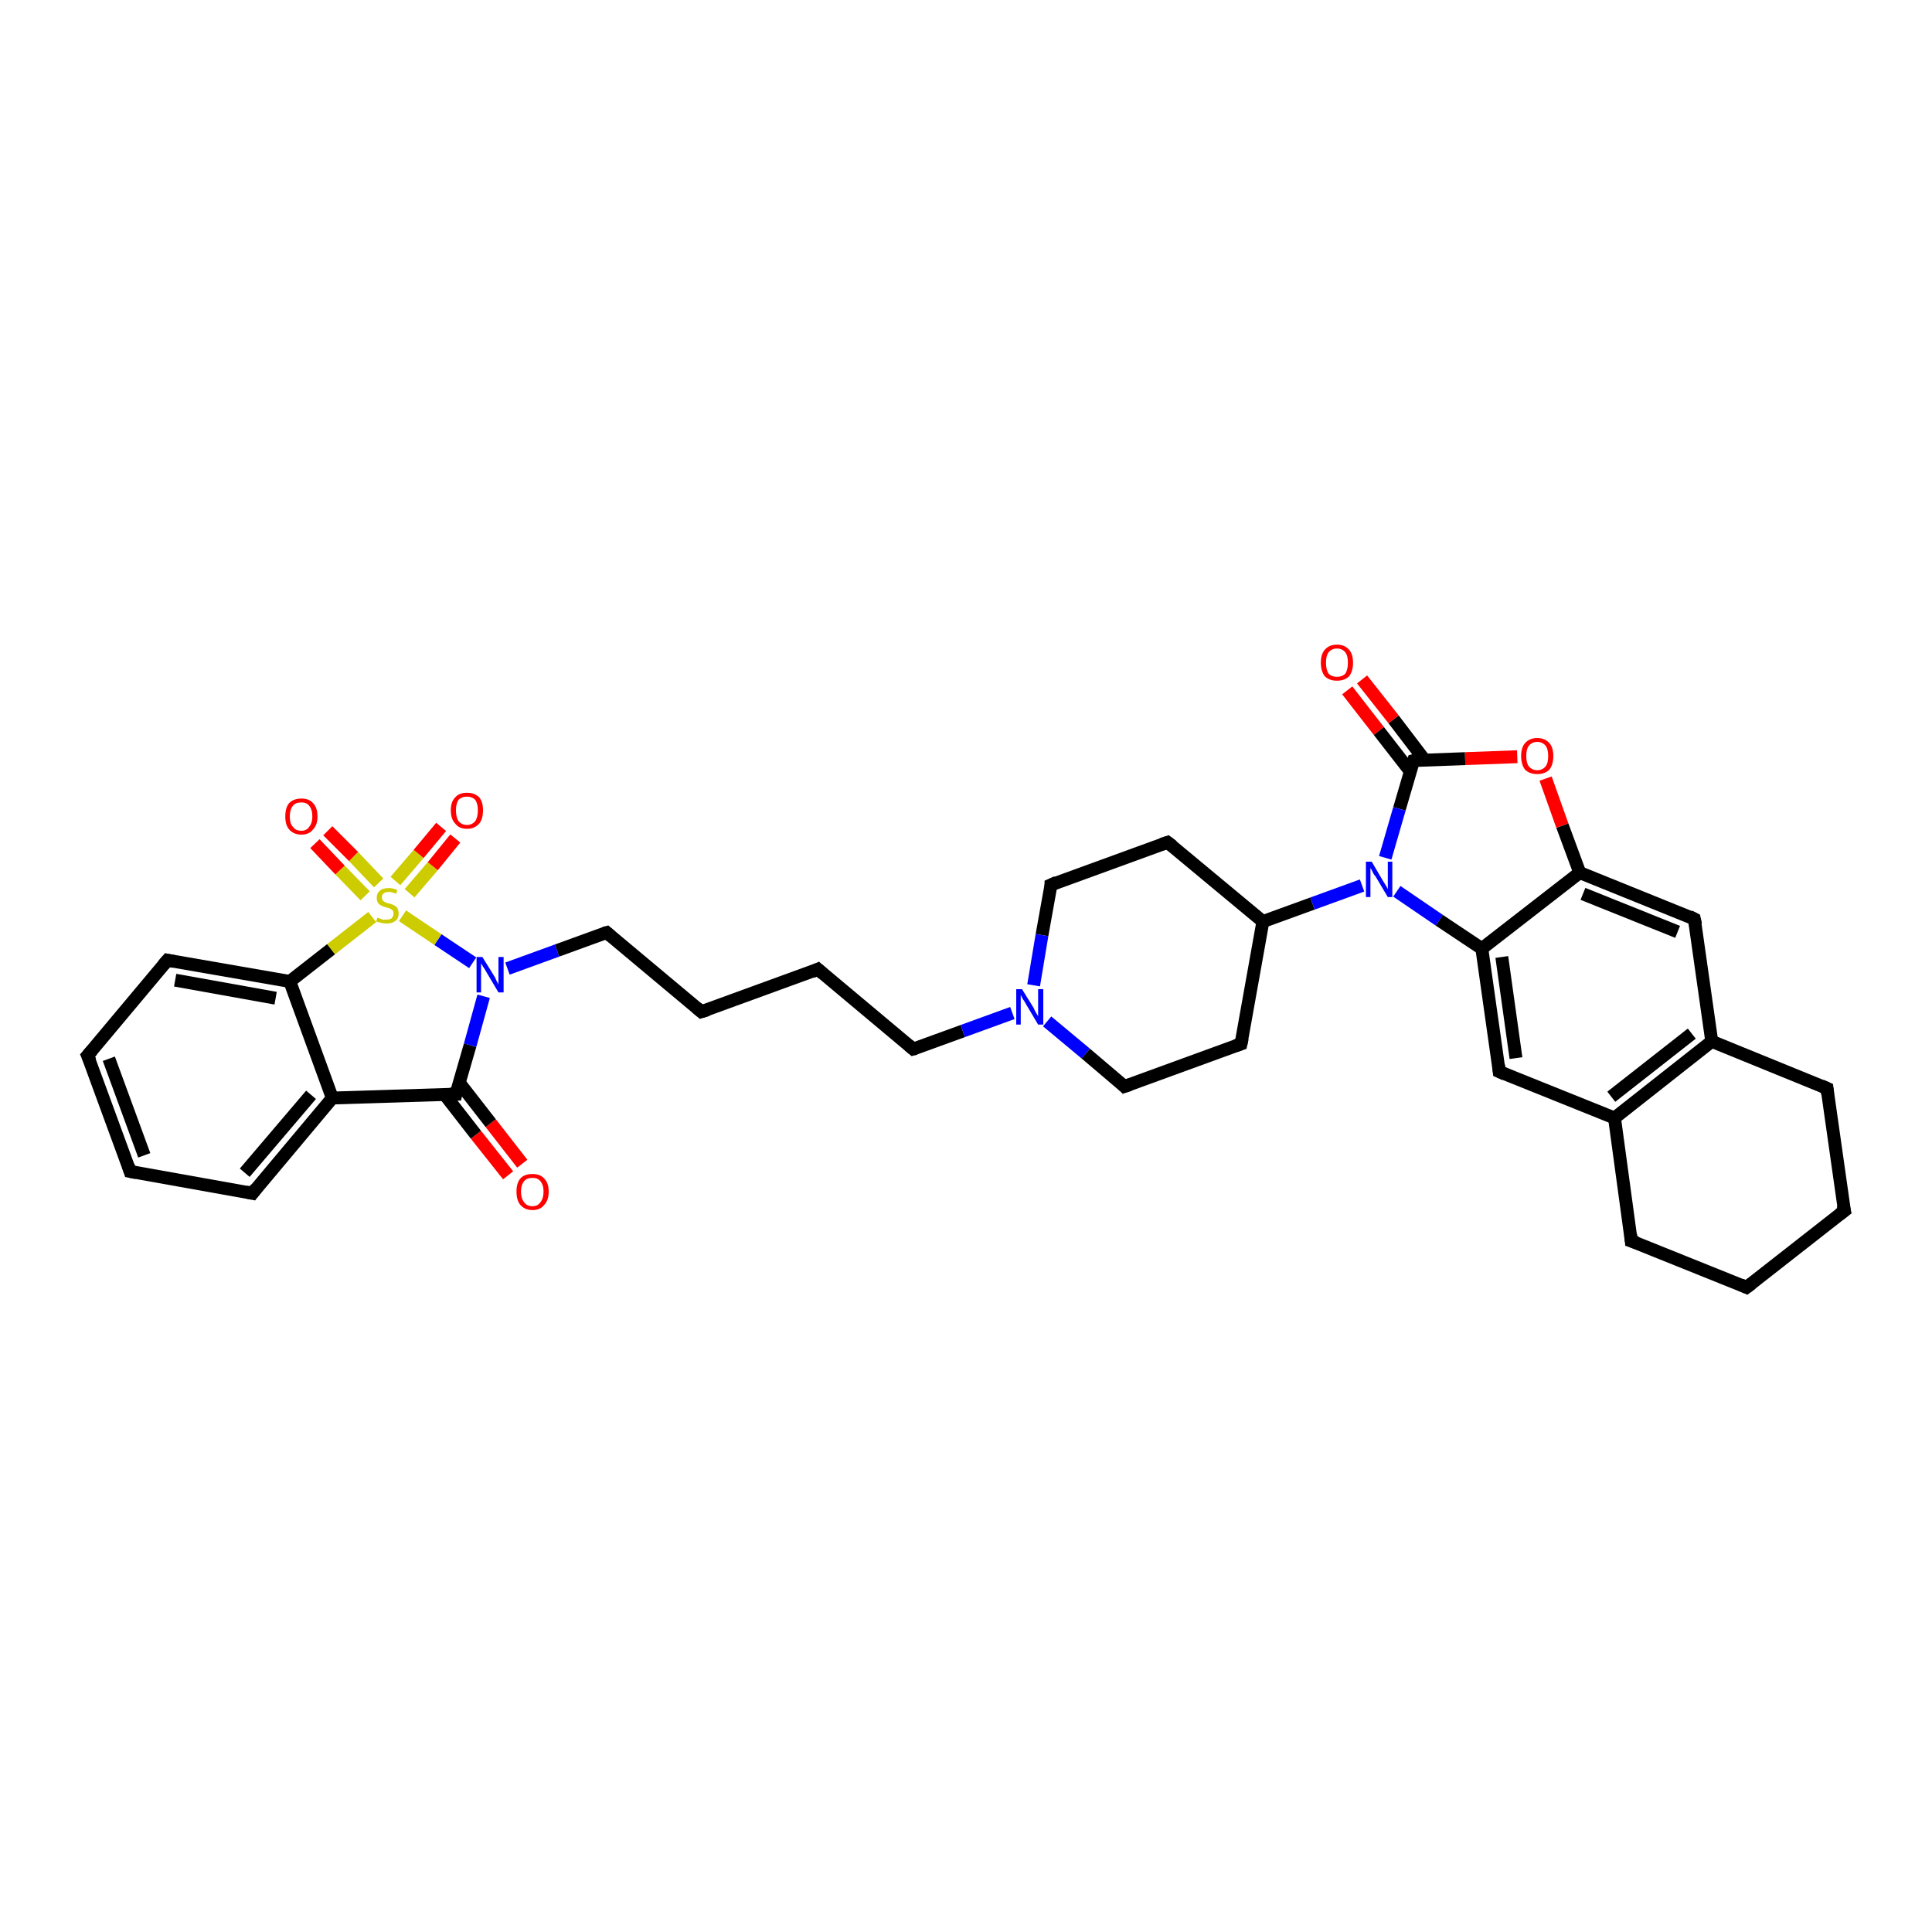 <?xml version='1.0' encoding='iso-8859-1'?>
<svg version='1.1' baseProfile='full'
              xmlns='http://www.w3.org/2000/svg'
                      xmlns:rdkit='http://www.rdkit.org/xml'
                      xmlns:xlink='http://www.w3.org/1999/xlink'
                  xml:space='preserve'
width='300px' height='300px' viewBox='0 0 300 300'>
<!-- END OF HEADER -->
<rect style='opacity:1.0;fill:#FFFFFF;stroke:none' width='300.0' height='300.0' x='0.0' y='0.0'> </rect>
<path class='bond-0 atom-0 atom-1' d='M 78.9,182.5 L 73.9,176.2' style='fill:none;fill-rule:evenodd;stroke:#FF0000;stroke-width:2.0px;stroke-linecap:butt;stroke-linejoin:miter;stroke-opacity:1' />
<path class='bond-0 atom-0 atom-1' d='M 73.9,176.2 L 69.0,169.9' style='fill:none;fill-rule:evenodd;stroke:#000000;stroke-width:2.0px;stroke-linecap:butt;stroke-linejoin:miter;stroke-opacity:1' />
<path class='bond-0 atom-0 atom-1' d='M 81.1,180.7 L 76.2,174.4' style='fill:none;fill-rule:evenodd;stroke:#FF0000;stroke-width:2.0px;stroke-linecap:butt;stroke-linejoin:miter;stroke-opacity:1' />
<path class='bond-0 atom-0 atom-1' d='M 76.2,174.4 L 71.3,168.1' style='fill:none;fill-rule:evenodd;stroke:#000000;stroke-width:2.0px;stroke-linecap:butt;stroke-linejoin:miter;stroke-opacity:1' />
<path class='bond-1 atom-1 atom-2' d='M 70.8,169.9 L 73.0,162.3' style='fill:none;fill-rule:evenodd;stroke:#000000;stroke-width:2.0px;stroke-linecap:butt;stroke-linejoin:miter;stroke-opacity:1' />
<path class='bond-1 atom-1 atom-2' d='M 73.0,162.3 L 75.1,154.7' style='fill:none;fill-rule:evenodd;stroke:#0000FF;stroke-width:2.0px;stroke-linecap:butt;stroke-linejoin:miter;stroke-opacity:1' />
<path class='bond-2 atom-2 atom-3' d='M 78.8,150.4 L 86.5,147.6' style='fill:none;fill-rule:evenodd;stroke:#0000FF;stroke-width:2.0px;stroke-linecap:butt;stroke-linejoin:miter;stroke-opacity:1' />
<path class='bond-2 atom-2 atom-3' d='M 86.5,147.6 L 94.2,144.8' style='fill:none;fill-rule:evenodd;stroke:#000000;stroke-width:2.0px;stroke-linecap:butt;stroke-linejoin:miter;stroke-opacity:1' />
<path class='bond-3 atom-3 atom-4' d='M 94.2,144.8 L 108.9,157.1' style='fill:none;fill-rule:evenodd;stroke:#000000;stroke-width:2.0px;stroke-linecap:butt;stroke-linejoin:miter;stroke-opacity:1' />
<path class='bond-4 atom-4 atom-5' d='M 108.9,157.1 L 127.0,150.5' style='fill:none;fill-rule:evenodd;stroke:#000000;stroke-width:2.0px;stroke-linecap:butt;stroke-linejoin:miter;stroke-opacity:1' />
<path class='bond-5 atom-5 atom-6' d='M 127.0,150.5 L 141.8,162.9' style='fill:none;fill-rule:evenodd;stroke:#000000;stroke-width:2.0px;stroke-linecap:butt;stroke-linejoin:miter;stroke-opacity:1' />
<path class='bond-6 atom-6 atom-7' d='M 141.8,162.9 L 149.5,160.1' style='fill:none;fill-rule:evenodd;stroke:#000000;stroke-width:2.0px;stroke-linecap:butt;stroke-linejoin:miter;stroke-opacity:1' />
<path class='bond-6 atom-6 atom-7' d='M 149.5,160.1 L 157.2,157.3' style='fill:none;fill-rule:evenodd;stroke:#0000FF;stroke-width:2.0px;stroke-linecap:butt;stroke-linejoin:miter;stroke-opacity:1' />
<path class='bond-7 atom-7 atom-8' d='M 162.6,158.6 L 168.6,163.6' style='fill:none;fill-rule:evenodd;stroke:#0000FF;stroke-width:2.0px;stroke-linecap:butt;stroke-linejoin:miter;stroke-opacity:1' />
<path class='bond-7 atom-7 atom-8' d='M 168.6,163.6 L 174.6,168.7' style='fill:none;fill-rule:evenodd;stroke:#000000;stroke-width:2.0px;stroke-linecap:butt;stroke-linejoin:miter;stroke-opacity:1' />
<path class='bond-8 atom-8 atom-9' d='M 174.6,168.7 L 192.7,162.1' style='fill:none;fill-rule:evenodd;stroke:#000000;stroke-width:2.0px;stroke-linecap:butt;stroke-linejoin:miter;stroke-opacity:1' />
<path class='bond-9 atom-9 atom-10' d='M 192.7,162.1 L 196.1,143.1' style='fill:none;fill-rule:evenodd;stroke:#000000;stroke-width:2.0px;stroke-linecap:butt;stroke-linejoin:miter;stroke-opacity:1' />
<path class='bond-10 atom-10 atom-11' d='M 196.1,143.1 L 181.3,130.8' style='fill:none;fill-rule:evenodd;stroke:#000000;stroke-width:2.0px;stroke-linecap:butt;stroke-linejoin:miter;stroke-opacity:1' />
<path class='bond-11 atom-11 atom-12' d='M 181.3,130.8 L 163.2,137.4' style='fill:none;fill-rule:evenodd;stroke:#000000;stroke-width:2.0px;stroke-linecap:butt;stroke-linejoin:miter;stroke-opacity:1' />
<path class='bond-12 atom-10 atom-13' d='M 196.1,143.1 L 203.8,140.3' style='fill:none;fill-rule:evenodd;stroke:#000000;stroke-width:2.0px;stroke-linecap:butt;stroke-linejoin:miter;stroke-opacity:1' />
<path class='bond-12 atom-10 atom-13' d='M 203.8,140.3 L 211.5,137.5' style='fill:none;fill-rule:evenodd;stroke:#0000FF;stroke-width:2.0px;stroke-linecap:butt;stroke-linejoin:miter;stroke-opacity:1' />
<path class='bond-13 atom-13 atom-14' d='M 216.9,138.4 L 223.5,142.9' style='fill:none;fill-rule:evenodd;stroke:#0000FF;stroke-width:2.0px;stroke-linecap:butt;stroke-linejoin:miter;stroke-opacity:1' />
<path class='bond-13 atom-13 atom-14' d='M 223.5,142.9 L 230.1,147.3' style='fill:none;fill-rule:evenodd;stroke:#000000;stroke-width:2.0px;stroke-linecap:butt;stroke-linejoin:miter;stroke-opacity:1' />
<path class='bond-14 atom-14 atom-15' d='M 230.1,147.3 L 232.8,166.4' style='fill:none;fill-rule:evenodd;stroke:#000000;stroke-width:2.0px;stroke-linecap:butt;stroke-linejoin:miter;stroke-opacity:1' />
<path class='bond-14 atom-14 atom-15' d='M 233.2,148.6 L 235.4,164.3' style='fill:none;fill-rule:evenodd;stroke:#000000;stroke-width:2.0px;stroke-linecap:butt;stroke-linejoin:miter;stroke-opacity:1' />
<path class='bond-15 atom-15 atom-16' d='M 232.8,166.4 L 250.7,173.6' style='fill:none;fill-rule:evenodd;stroke:#000000;stroke-width:2.0px;stroke-linecap:butt;stroke-linejoin:miter;stroke-opacity:1' />
<path class='bond-16 atom-16 atom-17' d='M 250.7,173.6 L 253.3,192.7' style='fill:none;fill-rule:evenodd;stroke:#000000;stroke-width:2.0px;stroke-linecap:butt;stroke-linejoin:miter;stroke-opacity:1' />
<path class='bond-17 atom-17 atom-18' d='M 253.3,192.7 L 271.2,199.9' style='fill:none;fill-rule:evenodd;stroke:#000000;stroke-width:2.0px;stroke-linecap:butt;stroke-linejoin:miter;stroke-opacity:1' />
<path class='bond-18 atom-18 atom-19' d='M 271.2,199.9 L 286.4,188.0' style='fill:none;fill-rule:evenodd;stroke:#000000;stroke-width:2.0px;stroke-linecap:butt;stroke-linejoin:miter;stroke-opacity:1' />
<path class='bond-19 atom-19 atom-20' d='M 286.4,188.0 L 283.7,169.0' style='fill:none;fill-rule:evenodd;stroke:#000000;stroke-width:2.0px;stroke-linecap:butt;stroke-linejoin:miter;stroke-opacity:1' />
<path class='bond-20 atom-20 atom-21' d='M 283.7,169.0 L 265.8,161.7' style='fill:none;fill-rule:evenodd;stroke:#000000;stroke-width:2.0px;stroke-linecap:butt;stroke-linejoin:miter;stroke-opacity:1' />
<path class='bond-21 atom-21 atom-22' d='M 265.8,161.7 L 263.1,142.7' style='fill:none;fill-rule:evenodd;stroke:#000000;stroke-width:2.0px;stroke-linecap:butt;stroke-linejoin:miter;stroke-opacity:1' />
<path class='bond-22 atom-22 atom-23' d='M 263.1,142.7 L 245.3,135.5' style='fill:none;fill-rule:evenodd;stroke:#000000;stroke-width:2.0px;stroke-linecap:butt;stroke-linejoin:miter;stroke-opacity:1' />
<path class='bond-22 atom-22 atom-23' d='M 260.5,144.7 L 245.8,138.8' style='fill:none;fill-rule:evenodd;stroke:#000000;stroke-width:2.0px;stroke-linecap:butt;stroke-linejoin:miter;stroke-opacity:1' />
<path class='bond-23 atom-23 atom-24' d='M 245.3,135.5 L 242.6,128.2' style='fill:none;fill-rule:evenodd;stroke:#000000;stroke-width:2.0px;stroke-linecap:butt;stroke-linejoin:miter;stroke-opacity:1' />
<path class='bond-23 atom-23 atom-24' d='M 242.6,128.2 L 240.0,120.9' style='fill:none;fill-rule:evenodd;stroke:#FF0000;stroke-width:2.0px;stroke-linecap:butt;stroke-linejoin:miter;stroke-opacity:1' />
<path class='bond-24 atom-24 atom-25' d='M 235.6,117.5 L 227.5,117.8' style='fill:none;fill-rule:evenodd;stroke:#FF0000;stroke-width:2.0px;stroke-linecap:butt;stroke-linejoin:miter;stroke-opacity:1' />
<path class='bond-24 atom-24 atom-25' d='M 227.5,117.8 L 219.5,118.1' style='fill:none;fill-rule:evenodd;stroke:#000000;stroke-width:2.0px;stroke-linecap:butt;stroke-linejoin:miter;stroke-opacity:1' />
<path class='bond-25 atom-25 atom-26' d='M 221.2,118.0 L 216.4,111.7' style='fill:none;fill-rule:evenodd;stroke:#000000;stroke-width:2.0px;stroke-linecap:butt;stroke-linejoin:miter;stroke-opacity:1' />
<path class='bond-25 atom-25 atom-26' d='M 216.4,111.7 L 211.5,105.5' style='fill:none;fill-rule:evenodd;stroke:#FF0000;stroke-width:2.0px;stroke-linecap:butt;stroke-linejoin:miter;stroke-opacity:1' />
<path class='bond-25 atom-25 atom-26' d='M 219.0,119.8 L 214.1,113.5' style='fill:none;fill-rule:evenodd;stroke:#000000;stroke-width:2.0px;stroke-linecap:butt;stroke-linejoin:miter;stroke-opacity:1' />
<path class='bond-25 atom-25 atom-26' d='M 214.1,113.5 L 209.2,107.2' style='fill:none;fill-rule:evenodd;stroke:#FF0000;stroke-width:2.0px;stroke-linecap:butt;stroke-linejoin:miter;stroke-opacity:1' />
<path class='bond-26 atom-2 atom-27' d='M 73.4,149.5 L 68.0,145.9' style='fill:none;fill-rule:evenodd;stroke:#0000FF;stroke-width:2.0px;stroke-linecap:butt;stroke-linejoin:miter;stroke-opacity:1' />
<path class='bond-26 atom-2 atom-27' d='M 68.0,145.9 L 62.5,142.2' style='fill:none;fill-rule:evenodd;stroke:#CCCC00;stroke-width:2.0px;stroke-linecap:butt;stroke-linejoin:miter;stroke-opacity:1' />
<path class='bond-27 atom-27 atom-28' d='M 58.8,137.1 L 54.9,133.0' style='fill:none;fill-rule:evenodd;stroke:#CCCC00;stroke-width:2.0px;stroke-linecap:butt;stroke-linejoin:miter;stroke-opacity:1' />
<path class='bond-27 atom-27 atom-28' d='M 54.9,133.0 L 50.9,129.0' style='fill:none;fill-rule:evenodd;stroke:#FF0000;stroke-width:2.0px;stroke-linecap:butt;stroke-linejoin:miter;stroke-opacity:1' />
<path class='bond-27 atom-27 atom-28' d='M 56.7,139.1 L 52.8,135.1' style='fill:none;fill-rule:evenodd;stroke:#CCCC00;stroke-width:2.0px;stroke-linecap:butt;stroke-linejoin:miter;stroke-opacity:1' />
<path class='bond-27 atom-27 atom-28' d='M 52.8,135.1 L 48.9,131.0' style='fill:none;fill-rule:evenodd;stroke:#FF0000;stroke-width:2.0px;stroke-linecap:butt;stroke-linejoin:miter;stroke-opacity:1' />
<path class='bond-28 atom-27 atom-29' d='M 63.6,138.7 L 67.2,134.5' style='fill:none;fill-rule:evenodd;stroke:#CCCC00;stroke-width:2.0px;stroke-linecap:butt;stroke-linejoin:miter;stroke-opacity:1' />
<path class='bond-28 atom-27 atom-29' d='M 67.2,134.5 L 70.7,130.2' style='fill:none;fill-rule:evenodd;stroke:#FF0000;stroke-width:2.0px;stroke-linecap:butt;stroke-linejoin:miter;stroke-opacity:1' />
<path class='bond-28 atom-27 atom-29' d='M 61.4,136.8 L 65.0,132.6' style='fill:none;fill-rule:evenodd;stroke:#CCCC00;stroke-width:2.0px;stroke-linecap:butt;stroke-linejoin:miter;stroke-opacity:1' />
<path class='bond-28 atom-27 atom-29' d='M 65.0,132.6 L 68.5,128.4' style='fill:none;fill-rule:evenodd;stroke:#FF0000;stroke-width:2.0px;stroke-linecap:butt;stroke-linejoin:miter;stroke-opacity:1' />
<path class='bond-29 atom-27 atom-30' d='M 57.8,142.4 L 51.4,147.4' style='fill:none;fill-rule:evenodd;stroke:#CCCC00;stroke-width:2.0px;stroke-linecap:butt;stroke-linejoin:miter;stroke-opacity:1' />
<path class='bond-29 atom-27 atom-30' d='M 51.4,147.4 L 45.0,152.4' style='fill:none;fill-rule:evenodd;stroke:#000000;stroke-width:2.0px;stroke-linecap:butt;stroke-linejoin:miter;stroke-opacity:1' />
<path class='bond-30 atom-30 atom-31' d='M 45.0,152.4 L 26.0,149.1' style='fill:none;fill-rule:evenodd;stroke:#000000;stroke-width:2.0px;stroke-linecap:butt;stroke-linejoin:miter;stroke-opacity:1' />
<path class='bond-30 atom-30 atom-31' d='M 42.8,155.0 L 27.2,152.2' style='fill:none;fill-rule:evenodd;stroke:#000000;stroke-width:2.0px;stroke-linecap:butt;stroke-linejoin:miter;stroke-opacity:1' />
<path class='bond-31 atom-31 atom-32' d='M 26.0,149.1 L 13.6,163.9' style='fill:none;fill-rule:evenodd;stroke:#000000;stroke-width:2.0px;stroke-linecap:butt;stroke-linejoin:miter;stroke-opacity:1' />
<path class='bond-32 atom-32 atom-33' d='M 13.6,163.9 L 20.2,181.9' style='fill:none;fill-rule:evenodd;stroke:#000000;stroke-width:2.0px;stroke-linecap:butt;stroke-linejoin:miter;stroke-opacity:1' />
<path class='bond-32 atom-32 atom-33' d='M 16.9,164.4 L 22.4,179.4' style='fill:none;fill-rule:evenodd;stroke:#000000;stroke-width:2.0px;stroke-linecap:butt;stroke-linejoin:miter;stroke-opacity:1' />
<path class='bond-33 atom-33 atom-34' d='M 20.2,181.9 L 39.2,185.3' style='fill:none;fill-rule:evenodd;stroke:#000000;stroke-width:2.0px;stroke-linecap:butt;stroke-linejoin:miter;stroke-opacity:1' />
<path class='bond-34 atom-34 atom-35' d='M 39.2,185.3 L 51.6,170.5' style='fill:none;fill-rule:evenodd;stroke:#000000;stroke-width:2.0px;stroke-linecap:butt;stroke-linejoin:miter;stroke-opacity:1' />
<path class='bond-34 atom-34 atom-35' d='M 38.0,182.1 L 48.3,170.0' style='fill:none;fill-rule:evenodd;stroke:#000000;stroke-width:2.0px;stroke-linecap:butt;stroke-linejoin:miter;stroke-opacity:1' />
<path class='bond-35 atom-35 atom-1' d='M 51.6,170.5 L 70.8,169.9' style='fill:none;fill-rule:evenodd;stroke:#000000;stroke-width:2.0px;stroke-linecap:butt;stroke-linejoin:miter;stroke-opacity:1' />
<path class='bond-36 atom-12 atom-7' d='M 163.2,137.4 L 161.8,145.2' style='fill:none;fill-rule:evenodd;stroke:#000000;stroke-width:2.0px;stroke-linecap:butt;stroke-linejoin:miter;stroke-opacity:1' />
<path class='bond-36 atom-12 atom-7' d='M 161.8,145.2 L 160.5,153.0' style='fill:none;fill-rule:evenodd;stroke:#0000FF;stroke-width:2.0px;stroke-linecap:butt;stroke-linejoin:miter;stroke-opacity:1' />
<path class='bond-37 atom-25 atom-13' d='M 219.5,118.1 L 217.3,125.6' style='fill:none;fill-rule:evenodd;stroke:#000000;stroke-width:2.0px;stroke-linecap:butt;stroke-linejoin:miter;stroke-opacity:1' />
<path class='bond-37 atom-25 atom-13' d='M 217.3,125.6 L 215.1,133.2' style='fill:none;fill-rule:evenodd;stroke:#0000FF;stroke-width:2.0px;stroke-linecap:butt;stroke-linejoin:miter;stroke-opacity:1' />
<path class='bond-38 atom-35 atom-30' d='M 51.6,170.5 L 45.0,152.4' style='fill:none;fill-rule:evenodd;stroke:#000000;stroke-width:2.0px;stroke-linecap:butt;stroke-linejoin:miter;stroke-opacity:1' />
<path class='bond-39 atom-23 atom-14' d='M 245.3,135.5 L 230.1,147.3' style='fill:none;fill-rule:evenodd;stroke:#000000;stroke-width:2.0px;stroke-linecap:butt;stroke-linejoin:miter;stroke-opacity:1' />
<path class='bond-40 atom-21 atom-16' d='M 265.8,161.7 L 250.7,173.6' style='fill:none;fill-rule:evenodd;stroke:#000000;stroke-width:2.0px;stroke-linecap:butt;stroke-linejoin:miter;stroke-opacity:1' />
<path class='bond-40 atom-21 atom-16' d='M 262.7,160.5 L 250.2,170.3' style='fill:none;fill-rule:evenodd;stroke:#000000;stroke-width:2.0px;stroke-linecap:butt;stroke-linejoin:miter;stroke-opacity:1' />
<path d='M 70.9,169.5 L 70.8,169.9 L 69.8,169.9' style='fill:none;stroke:#000000;stroke-width:2.0px;stroke-linecap:butt;stroke-linejoin:miter;stroke-opacity:1;' />
<path d='M 93.8,144.9 L 94.2,144.8 L 94.9,145.4' style='fill:none;stroke:#000000;stroke-width:2.0px;stroke-linecap:butt;stroke-linejoin:miter;stroke-opacity:1;' />
<path d='M 108.2,156.5 L 108.9,157.1 L 109.9,156.8' style='fill:none;stroke:#000000;stroke-width:2.0px;stroke-linecap:butt;stroke-linejoin:miter;stroke-opacity:1;' />
<path d='M 126.1,150.9 L 127.0,150.5 L 127.8,151.2' style='fill:none;stroke:#000000;stroke-width:2.0px;stroke-linecap:butt;stroke-linejoin:miter;stroke-opacity:1;' />
<path d='M 141.1,162.3 L 141.8,162.9 L 142.2,162.8' style='fill:none;stroke:#000000;stroke-width:2.0px;stroke-linecap:butt;stroke-linejoin:miter;stroke-opacity:1;' />
<path d='M 174.3,168.4 L 174.6,168.7 L 175.5,168.4' style='fill:none;stroke:#000000;stroke-width:2.0px;stroke-linecap:butt;stroke-linejoin:miter;stroke-opacity:1;' />
<path d='M 191.8,162.4 L 192.7,162.1 L 192.9,161.2' style='fill:none;stroke:#000000;stroke-width:2.0px;stroke-linecap:butt;stroke-linejoin:miter;stroke-opacity:1;' />
<path d='M 182.1,131.4 L 181.3,130.8 L 180.4,131.1' style='fill:none;stroke:#000000;stroke-width:2.0px;stroke-linecap:butt;stroke-linejoin:miter;stroke-opacity:1;' />
<path d='M 164.1,137.0 L 163.2,137.4 L 163.2,137.8' style='fill:none;stroke:#000000;stroke-width:2.0px;stroke-linecap:butt;stroke-linejoin:miter;stroke-opacity:1;' />
<path d='M 232.7,165.4 L 232.8,166.4 L 233.7,166.8' style='fill:none;stroke:#000000;stroke-width:2.0px;stroke-linecap:butt;stroke-linejoin:miter;stroke-opacity:1;' />
<path d='M 253.2,191.7 L 253.3,192.7 L 254.2,193.0' style='fill:none;stroke:#000000;stroke-width:2.0px;stroke-linecap:butt;stroke-linejoin:miter;stroke-opacity:1;' />
<path d='M 270.3,199.5 L 271.2,199.9 L 272.0,199.3' style='fill:none;stroke:#000000;stroke-width:2.0px;stroke-linecap:butt;stroke-linejoin:miter;stroke-opacity:1;' />
<path d='M 285.6,188.6 L 286.4,188.0 L 286.2,187.1' style='fill:none;stroke:#000000;stroke-width:2.0px;stroke-linecap:butt;stroke-linejoin:miter;stroke-opacity:1;' />
<path d='M 283.8,169.9 L 283.7,169.0 L 282.8,168.6' style='fill:none;stroke:#000000;stroke-width:2.0px;stroke-linecap:butt;stroke-linejoin:miter;stroke-opacity:1;' />
<path d='M 263.3,143.6 L 263.1,142.7 L 262.3,142.3' style='fill:none;stroke:#000000;stroke-width:2.0px;stroke-linecap:butt;stroke-linejoin:miter;stroke-opacity:1;' />
<path d='M 219.9,118.0 L 219.5,118.1 L 219.4,118.4' style='fill:none;stroke:#000000;stroke-width:2.0px;stroke-linecap:butt;stroke-linejoin:miter;stroke-opacity:1;' />
<path d='M 27.0,149.3 L 26.0,149.1 L 25.4,149.8' style='fill:none;stroke:#000000;stroke-width:2.0px;stroke-linecap:butt;stroke-linejoin:miter;stroke-opacity:1;' />
<path d='M 14.3,163.1 L 13.6,163.9 L 14.0,164.8' style='fill:none;stroke:#000000;stroke-width:2.0px;stroke-linecap:butt;stroke-linejoin:miter;stroke-opacity:1;' />
<path d='M 19.9,181.0 L 20.2,181.9 L 21.2,182.1' style='fill:none;stroke:#000000;stroke-width:2.0px;stroke-linecap:butt;stroke-linejoin:miter;stroke-opacity:1;' />
<path d='M 38.2,185.1 L 39.2,185.3 L 39.8,184.5' style='fill:none;stroke:#000000;stroke-width:2.0px;stroke-linecap:butt;stroke-linejoin:miter;stroke-opacity:1;' />
<path class='atom-0' d='M 80.2 185.0
Q 80.2 183.7, 80.8 183.0
Q 81.4 182.3, 82.7 182.3
Q 83.9 182.3, 84.5 183.0
Q 85.2 183.7, 85.2 185.0
Q 85.2 186.4, 84.5 187.1
Q 83.9 187.9, 82.7 187.9
Q 81.5 187.9, 80.8 187.1
Q 80.2 186.4, 80.2 185.0
M 82.7 187.3
Q 83.5 187.3, 83.9 186.7
Q 84.4 186.1, 84.4 185.0
Q 84.4 184.0, 83.9 183.4
Q 83.5 182.9, 82.7 182.9
Q 81.8 182.9, 81.4 183.4
Q 80.9 184.0, 80.9 185.0
Q 80.9 186.1, 81.4 186.7
Q 81.8 187.3, 82.7 187.3
' fill='#FF0000'/>
<path class='atom-2' d='M 74.9 148.6
L 76.7 151.5
Q 76.9 151.8, 77.1 152.3
Q 77.4 152.8, 77.4 152.9
L 77.4 148.6
L 78.2 148.6
L 78.2 154.1
L 77.4 154.1
L 75.5 150.9
Q 75.3 150.5, 75.0 150.1
Q 74.8 149.7, 74.7 149.6
L 74.7 154.1
L 74.0 154.1
L 74.0 148.6
L 74.9 148.6
' fill='#0000FF'/>
<path class='atom-7' d='M 158.7 153.6
L 160.5 156.5
Q 160.6 156.8, 160.9 157.3
Q 161.2 157.8, 161.2 157.8
L 161.2 153.6
L 162.0 153.6
L 162.0 159.1
L 161.2 159.1
L 159.3 155.9
Q 159.1 155.5, 158.8 155.1
Q 158.6 154.7, 158.5 154.5
L 158.5 159.1
L 157.8 159.1
L 157.8 153.6
L 158.7 153.6
' fill='#0000FF'/>
<path class='atom-13' d='M 213.0 133.8
L 214.7 136.7
Q 214.9 137.0, 215.2 137.5
Q 215.5 138.0, 215.5 138.1
L 215.5 133.8
L 216.2 133.8
L 216.2 139.3
L 215.5 139.3
L 213.6 136.1
Q 213.3 135.8, 213.1 135.3
Q 212.9 134.9, 212.8 134.8
L 212.8 139.3
L 212.1 139.3
L 212.1 133.8
L 213.0 133.8
' fill='#0000FF'/>
<path class='atom-24' d='M 236.2 117.4
Q 236.2 116.1, 236.8 115.4
Q 237.5 114.6, 238.7 114.6
Q 239.9 114.6, 240.6 115.4
Q 241.2 116.1, 241.2 117.4
Q 241.2 118.7, 240.6 119.5
Q 239.9 120.2, 238.7 120.2
Q 237.5 120.2, 236.8 119.5
Q 236.2 118.7, 236.2 117.4
M 238.7 119.6
Q 239.5 119.6, 240.0 119.0
Q 240.4 118.5, 240.4 117.4
Q 240.4 116.3, 240.0 115.8
Q 239.5 115.2, 238.7 115.2
Q 237.9 115.2, 237.4 115.8
Q 237.0 116.3, 237.0 117.4
Q 237.0 118.5, 237.4 119.0
Q 237.9 119.6, 238.7 119.6
' fill='#FF0000'/>
<path class='atom-26' d='M 205.1 102.9
Q 205.1 101.6, 205.7 100.9
Q 206.4 100.1, 207.6 100.1
Q 208.8 100.1, 209.5 100.9
Q 210.1 101.6, 210.1 102.9
Q 210.1 104.2, 209.5 105.0
Q 208.8 105.7, 207.6 105.7
Q 206.4 105.7, 205.7 105.0
Q 205.1 104.2, 205.1 102.9
M 207.6 105.1
Q 208.4 105.1, 208.9 104.6
Q 209.3 104.0, 209.3 102.9
Q 209.3 101.8, 208.9 101.3
Q 208.4 100.7, 207.6 100.7
Q 206.8 100.7, 206.3 101.3
Q 205.9 101.8, 205.9 102.9
Q 205.9 104.0, 206.3 104.6
Q 206.8 105.1, 207.6 105.1
' fill='#FF0000'/>
<path class='atom-27' d='M 58.6 142.5
Q 58.7 142.5, 58.9 142.6
Q 59.2 142.7, 59.4 142.8
Q 59.7 142.8, 60.0 142.8
Q 60.5 142.8, 60.8 142.6
Q 61.1 142.3, 61.1 141.9
Q 61.1 141.6, 61.0 141.4
Q 60.8 141.2, 60.6 141.1
Q 60.4 141.0, 60.0 140.9
Q 59.5 140.8, 59.2 140.6
Q 58.9 140.5, 58.7 140.2
Q 58.5 139.9, 58.5 139.4
Q 58.5 138.7, 59.0 138.3
Q 59.4 137.9, 60.4 137.9
Q 61.0 137.9, 61.7 138.2
L 61.5 138.8
Q 60.9 138.5, 60.4 138.5
Q 59.9 138.5, 59.6 138.7
Q 59.3 138.9, 59.3 139.3
Q 59.3 139.6, 59.4 139.8
Q 59.6 140.0, 59.8 140.1
Q 60.0 140.2, 60.4 140.3
Q 60.9 140.4, 61.2 140.6
Q 61.5 140.7, 61.7 141.0
Q 61.9 141.4, 61.9 141.9
Q 61.9 142.6, 61.4 143.0
Q 60.9 143.4, 60.0 143.4
Q 59.6 143.4, 59.2 143.3
Q 58.8 143.2, 58.4 143.1
L 58.6 142.5
' fill='#CCCC00'/>
<path class='atom-28' d='M 44.3 126.8
Q 44.3 125.4, 44.9 124.7
Q 45.6 124.0, 46.8 124.0
Q 48.0 124.0, 48.6 124.7
Q 49.3 125.4, 49.3 126.8
Q 49.3 128.1, 48.6 128.8
Q 48.0 129.6, 46.8 129.6
Q 45.6 129.6, 44.9 128.8
Q 44.3 128.1, 44.3 126.8
M 46.8 129.0
Q 47.6 129.0, 48.0 128.4
Q 48.5 127.8, 48.5 126.8
Q 48.5 125.7, 48.0 125.1
Q 47.6 124.6, 46.8 124.6
Q 45.9 124.6, 45.5 125.1
Q 45.0 125.7, 45.0 126.8
Q 45.0 127.9, 45.5 128.4
Q 45.9 129.0, 46.8 129.0
' fill='#FF0000'/>
<path class='atom-29' d='M 70.0 125.8
Q 70.0 124.5, 70.7 123.8
Q 71.3 123.1, 72.5 123.1
Q 73.7 123.1, 74.4 123.8
Q 75.0 124.5, 75.0 125.8
Q 75.0 127.2, 74.4 127.9
Q 73.7 128.7, 72.5 128.7
Q 71.3 128.7, 70.7 127.9
Q 70.0 127.2, 70.0 125.8
M 72.5 128.1
Q 73.3 128.1, 73.8 127.5
Q 74.2 126.9, 74.2 125.8
Q 74.2 124.8, 73.8 124.2
Q 73.3 123.7, 72.5 123.7
Q 71.7 123.7, 71.2 124.2
Q 70.8 124.8, 70.8 125.8
Q 70.8 126.9, 71.2 127.5
Q 71.7 128.1, 72.5 128.1
' fill='#FF0000'/>
</svg>
